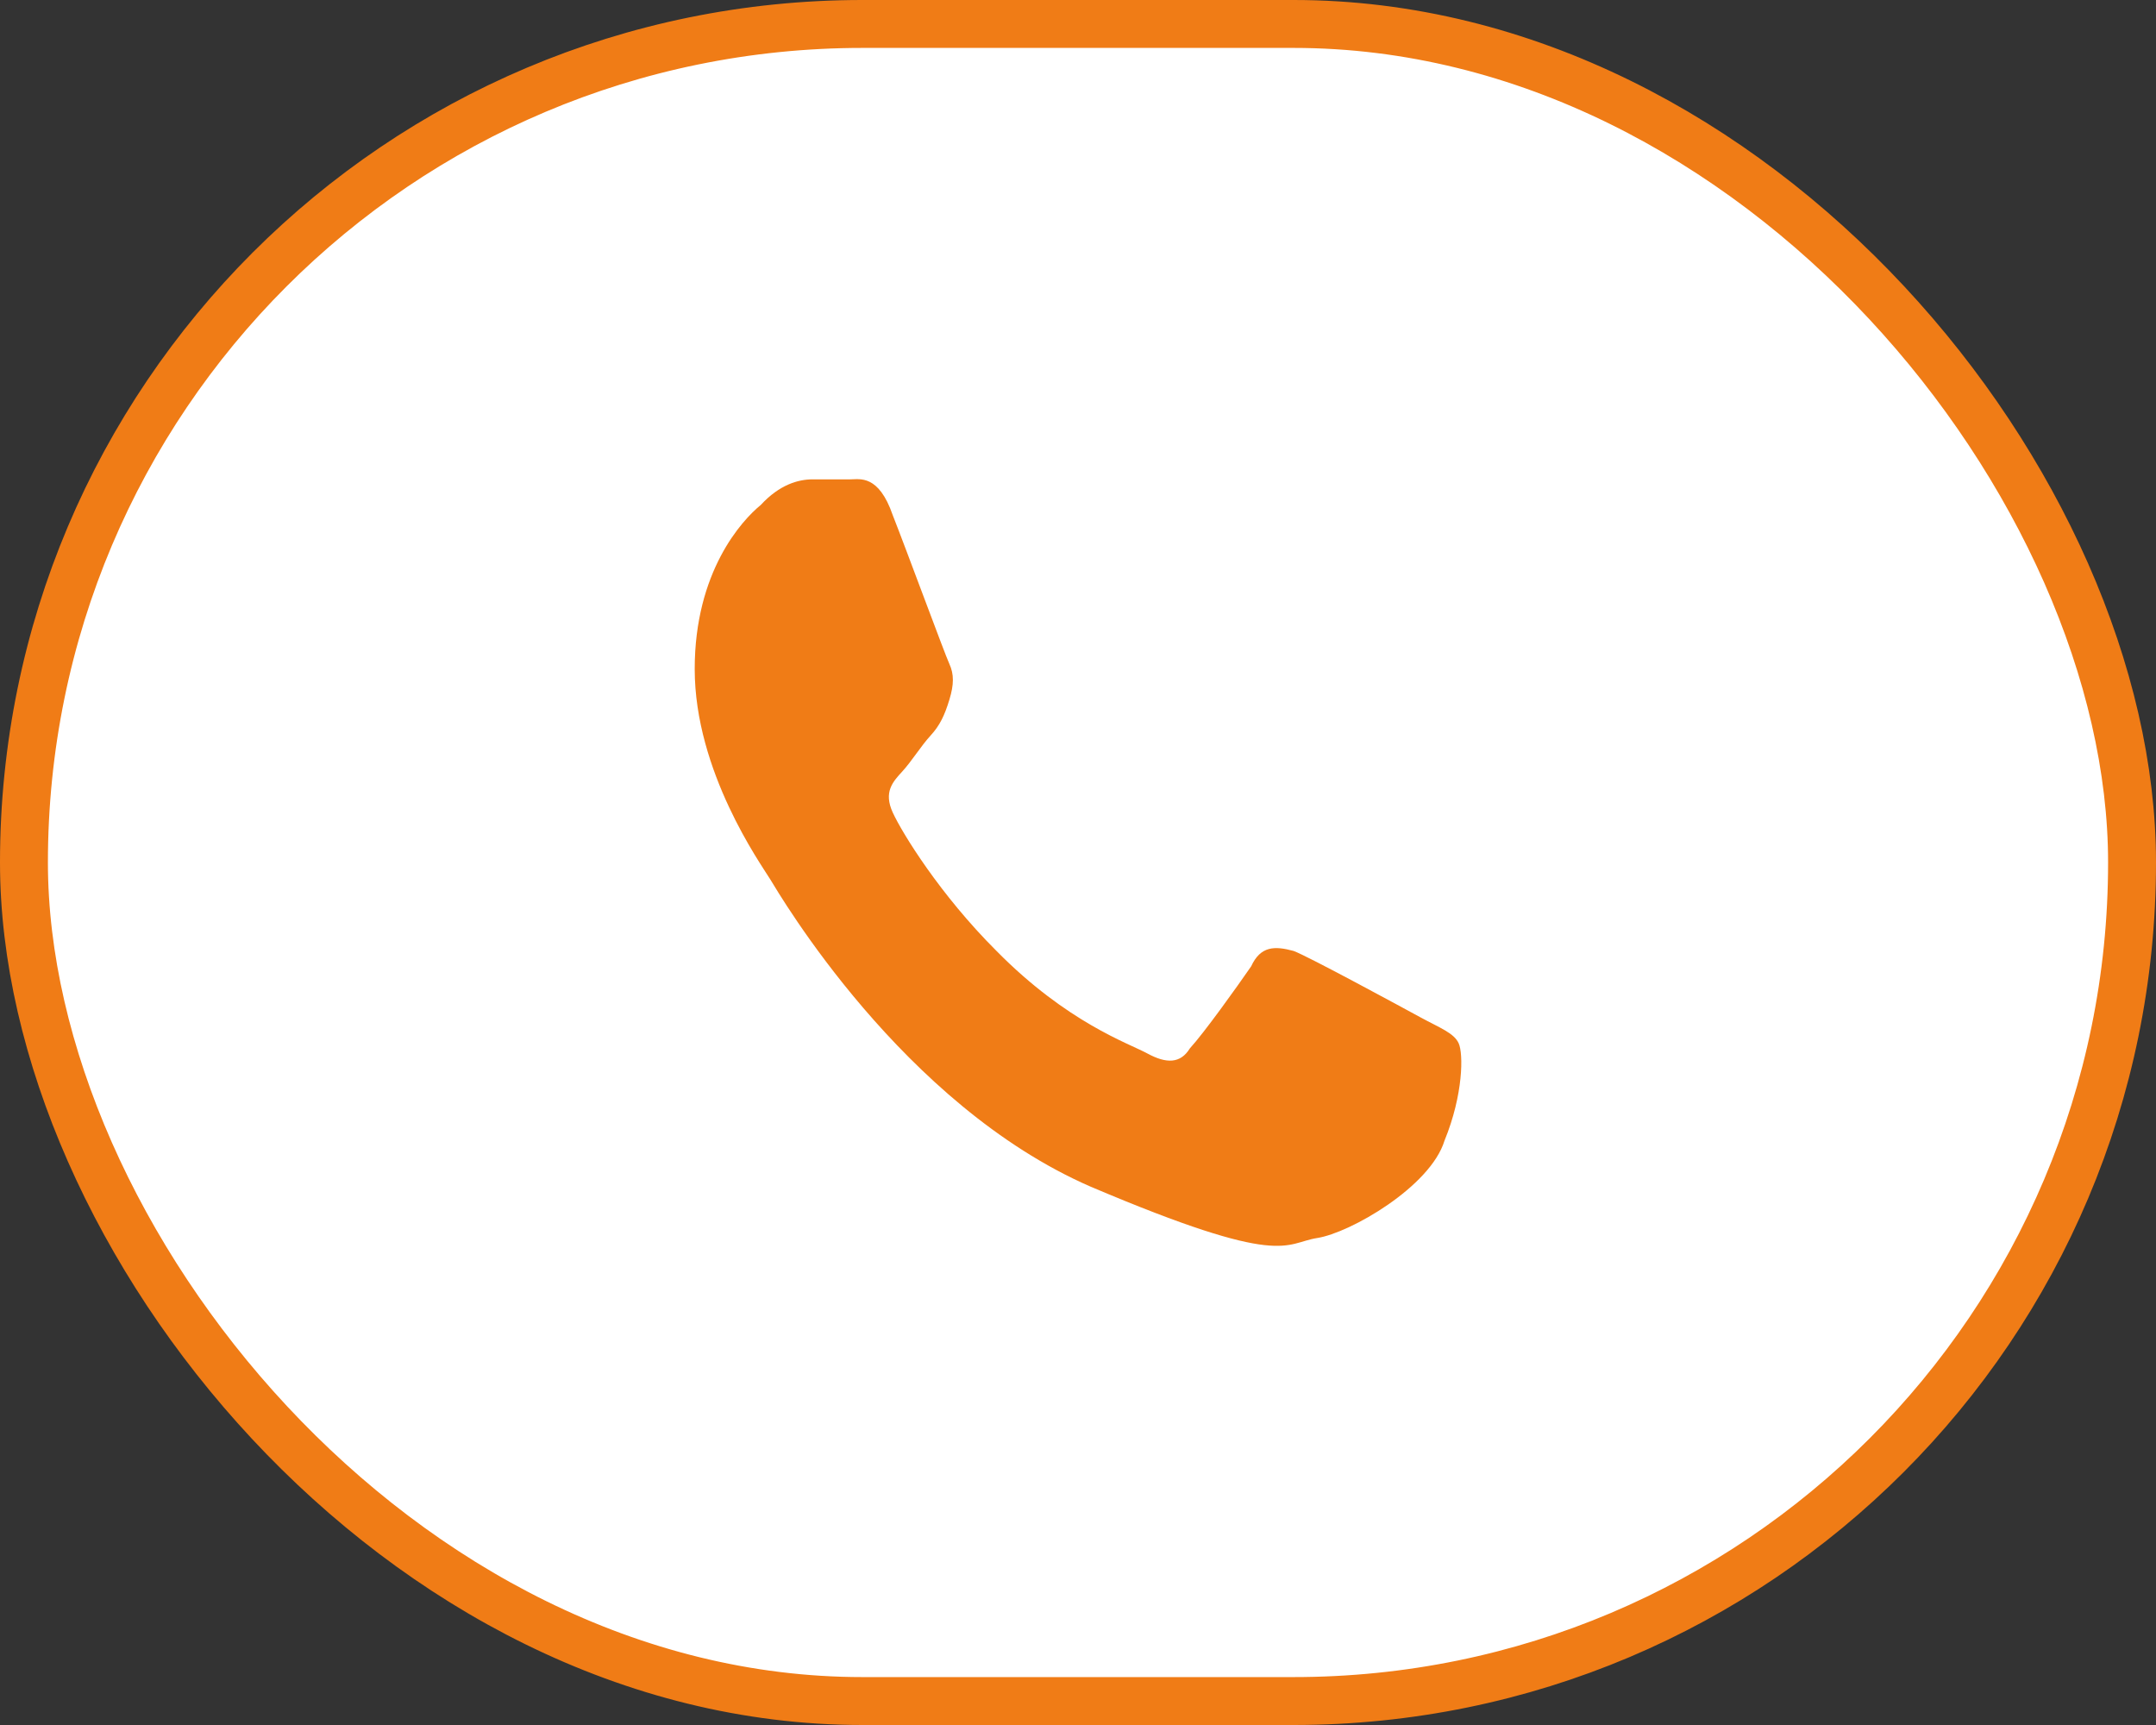 <?xml version="1.0" encoding="UTF-8"?> <svg xmlns="http://www.w3.org/2000/svg" width="45" height="36" viewBox="0 0 45 36" fill="none"><rect x="0" y="0" width="45" height="36" fill="#333333" stroke="none"/><rect x="0.5" y="0.5" width="44" height="35" rx="17.5" fill="white"></rect><rect x="0.5" y="0.5" width="44" height="35" rx="17.5" stroke="#F07C16"></rect><path d="M29.658 21.237C30.052 21.451 30.347 21.558 30.445 21.772C30.544 21.986 30.544 22.841 30.15 23.804C29.855 24.767 28.181 25.73 27.492 25.837C26.803 25.944 26.803 26.479 22.768 24.767C18.831 23.055 16.272 18.669 16.075 18.349C15.878 18.028 14.5 16.102 14.5 13.962C14.5 11.93 15.484 10.86 15.878 10.539C16.272 10.111 16.665 10.004 16.961 10.004H17.748C17.945 10.004 18.339 9.897 18.634 10.753C18.929 11.502 19.717 13.642 19.815 13.855C19.913 14.069 19.913 14.283 19.815 14.604C19.717 14.925 19.618 15.139 19.421 15.353C19.224 15.567 19.028 15.888 18.831 16.102C18.634 16.316 18.437 16.53 18.634 16.958C18.831 17.386 19.618 18.669 20.799 19.846C22.276 21.344 23.555 21.772 23.949 21.986C24.343 22.2 24.638 22.2 24.835 21.879C25.13 21.558 25.819 20.595 26.114 20.167C26.311 19.739 26.607 19.739 27 19.846C27.296 19.953 29.264 21.023 29.658 21.237Z" fill="#F07C16"></path></svg> 
